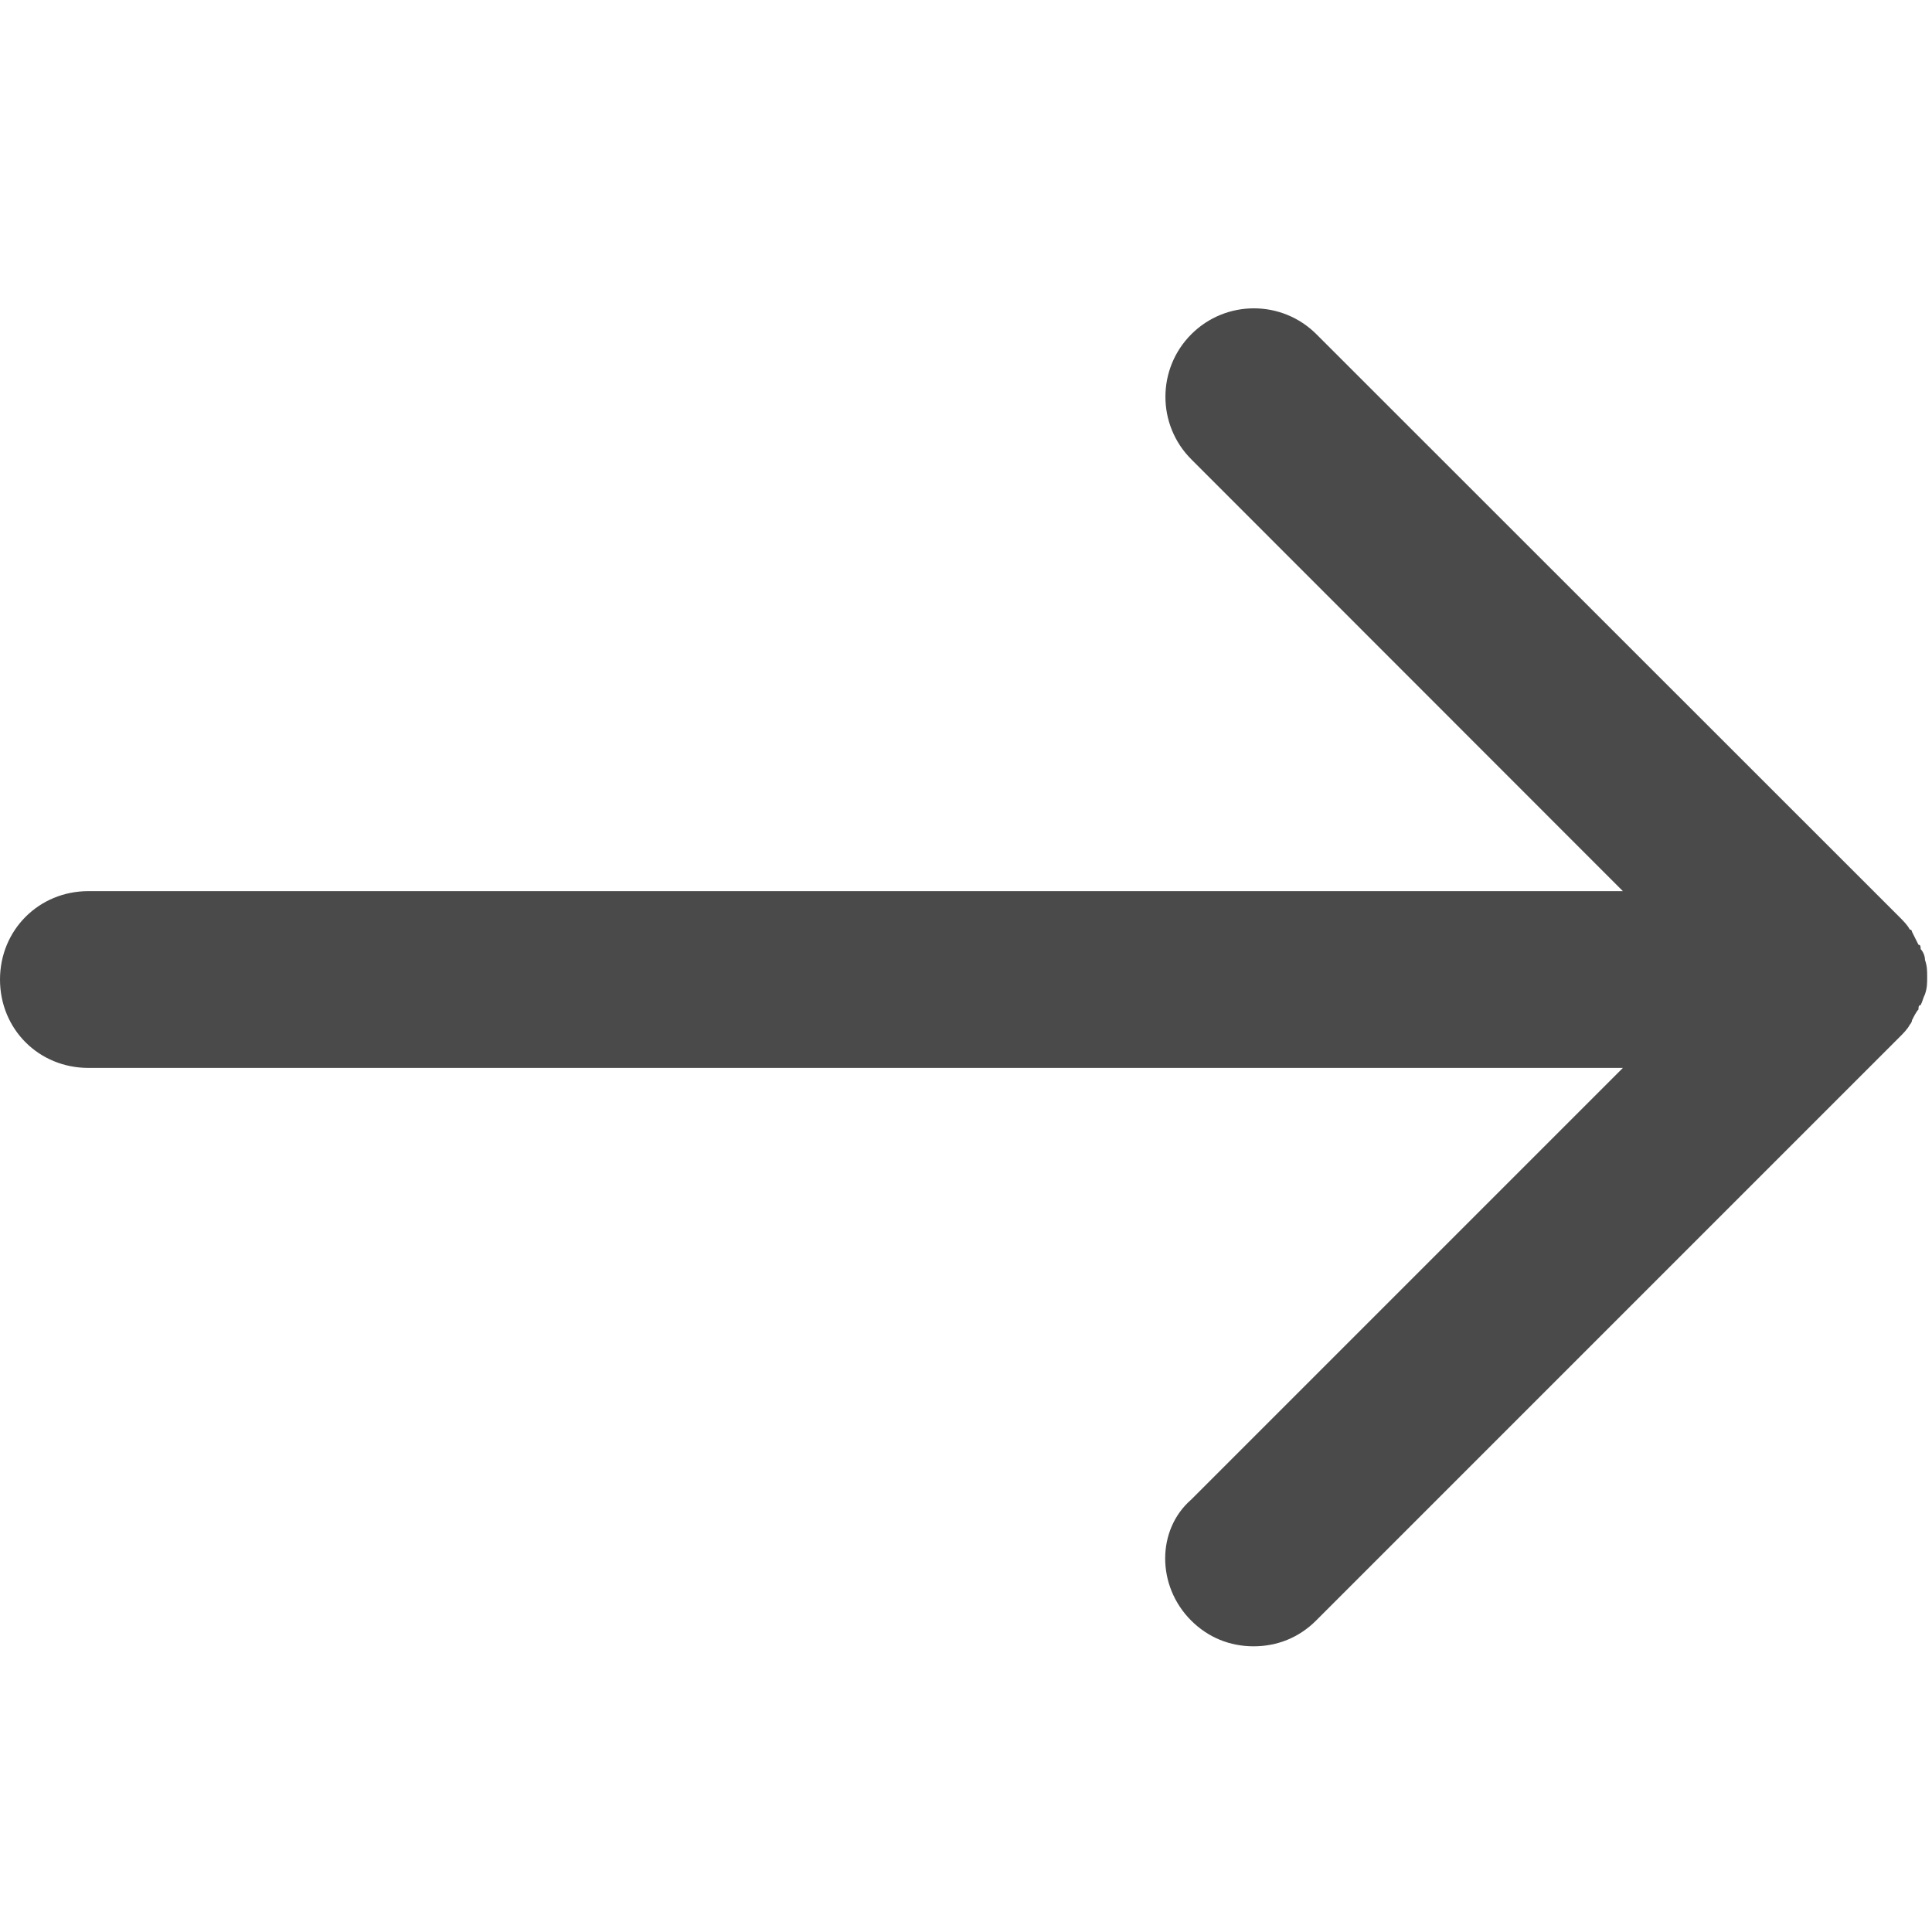 <?xml version="1.0" encoding="utf-8"?>
<!-- Generator: Adobe Illustrator 26.2.1, SVG Export Plug-In . SVG Version: 6.00 Build 0)  -->
<svg version="1.1" id="Layer_1" xmlns="http://www.w3.org/2000/svg" xmlns:xlink="http://www.w3.org/1999/xlink" x="0px" y="0px"
	 viewBox="0 0 800 800" style="enable-background:new 0 0 800 800;" xml:space="preserve">
<style type="text/css">
	.st0{fill:#4A4A4A;}
</style>
<desc></desc>
<g id="Page-1">
	<g id="exit">
		<path id="Shape" class="st0" d="M493.2,671c7.1,7.1,16.1,10.7,25.9,10.7s18.8-3.6,25.9-10.7l241.3-241.3c1.8-1.8,3.6-3.6,4.5-5.4
			c0,0,0.9-0.9,0.9-1.8c0.9-1.8,1.8-3.6,2.7-4.5c0-0.9,0-1.8,0.9-1.8c0.9-1.8,0.9-2.7,1.8-4.5c0.9-2.7,0.9-4.5,0.9-7.1
			c0-2.7,0-4.5-0.9-7.1c0-1.8-0.9-3.6-1.8-4.5c0-0.9,0-1.8-0.9-1.8c-0.9-1.8-1.8-3.6-2.7-5.4c0,0,0-0.9-0.9-0.9
			c-0.9-1.8-2.7-3.6-4.5-5.4L545.1,138.4c-14.3-14.3-37.5-14.3-51.8,0s-14.3,37.5,0,51.8L672,369H36.6C16.1,369,0,385.1,0,405.6
			c0,20.6,16.1,36.6,36.6,36.6H672L493.2,621C478.9,633.5,478.9,656.7,493.2,671z"/>
	</g>
</g>
</svg>
